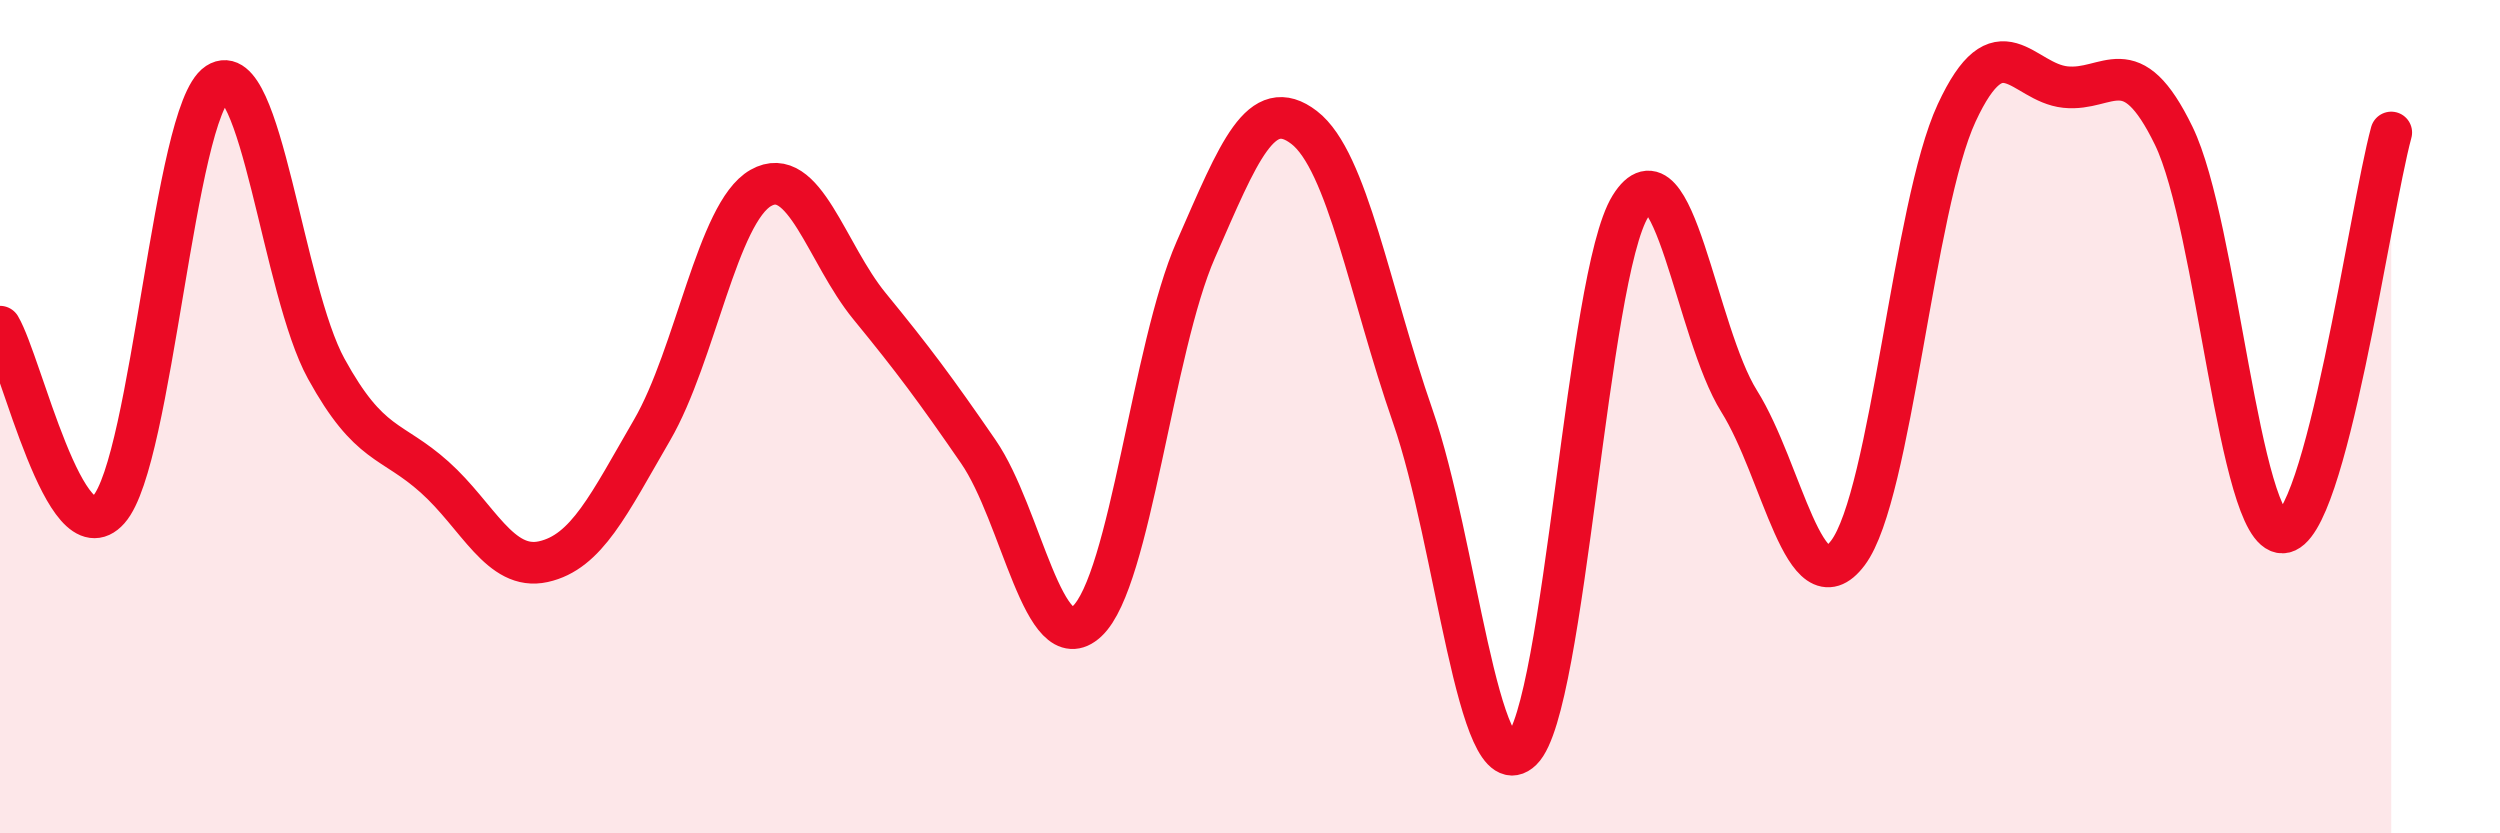 
    <svg width="60" height="20" viewBox="0 0 60 20" xmlns="http://www.w3.org/2000/svg">
      <path
        d="M 0,7.84 C 0.52,8.72 1.57,13.4 2.61,12.23 C 3.65,11.06 4.18,2.68 5.22,2 C 6.26,1.32 6.79,6.96 7.83,8.85 C 8.87,10.74 9.39,10.52 10.43,11.45 C 11.47,12.38 12,13.71 13.04,13.48 C 14.08,13.25 14.61,12.11 15.65,10.32 C 16.69,8.53 17.22,5.1 18.26,4.51 C 19.3,3.92 19.83,6.08 20.87,7.35 C 21.91,8.62 22.44,9.33 23.48,10.84 C 24.52,12.35 25.05,15.88 26.09,14.91 C 27.13,13.94 27.66,8.36 28.7,5.99 C 29.74,3.62 30.26,2.26 31.3,3.06 C 32.34,3.86 32.87,7.01 33.91,10 C 34.95,12.99 35.48,19.01 36.52,18 C 37.56,16.99 38.09,6.62 39.13,4.95 C 40.17,3.28 40.7,7.97 41.74,9.63 C 42.78,11.29 43.31,14.65 44.35,13.27 C 45.39,11.89 45.92,4.95 46.96,2.71 C 48,0.47 48.53,1.98 49.57,2.09 C 50.61,2.2 51.13,1.12 52.17,3.26 C 53.21,5.4 53.74,12.8 54.78,12.78 C 55.82,12.76 56.87,5.1 57.39,3.18L57.39 20L0 20Z"
        fill="#EB0A25"
        opacity="0.1"
        stroke-linecap="round"
        stroke-linejoin="round"
      />
      <path
        d="M 0,7.84 C 0.52,8.72 1.57,13.4 2.61,12.23 C 3.65,11.06 4.18,2.68 5.22,2 C 6.26,1.32 6.79,6.96 7.83,8.85 C 8.87,10.74 9.39,10.52 10.43,11.45 C 11.47,12.38 12,13.71 13.04,13.48 C 14.08,13.25 14.61,12.11 15.65,10.32 C 16.69,8.53 17.22,5.1 18.26,4.51 C 19.3,3.92 19.83,6.08 20.87,7.35 C 21.91,8.62 22.44,9.33 23.48,10.84 C 24.52,12.35 25.05,15.88 26.09,14.91 C 27.13,13.94 27.66,8.36 28.7,5.99 C 29.74,3.62 30.26,2.26 31.3,3.06 C 32.34,3.86 32.87,7.01 33.91,10 C 34.95,12.99 35.48,19.01 36.52,18 C 37.56,16.99 38.09,6.62 39.13,4.95 C 40.17,3.28 40.7,7.97 41.74,9.63 C 42.78,11.29 43.31,14.65 44.35,13.27 C 45.39,11.89 45.92,4.95 46.96,2.71 C 48,0.47 48.53,1.98 49.57,2.09 C 50.61,2.2 51.13,1.12 52.17,3.26 C 53.21,5.4 53.74,12.8 54.78,12.78 C 55.82,12.76 56.87,5.1 57.39,3.18"
        stroke="#EB0A25"
        stroke-width="1"
        fill="none"
        stroke-linecap="round"
        stroke-linejoin="round"
      />
    </svg>
  